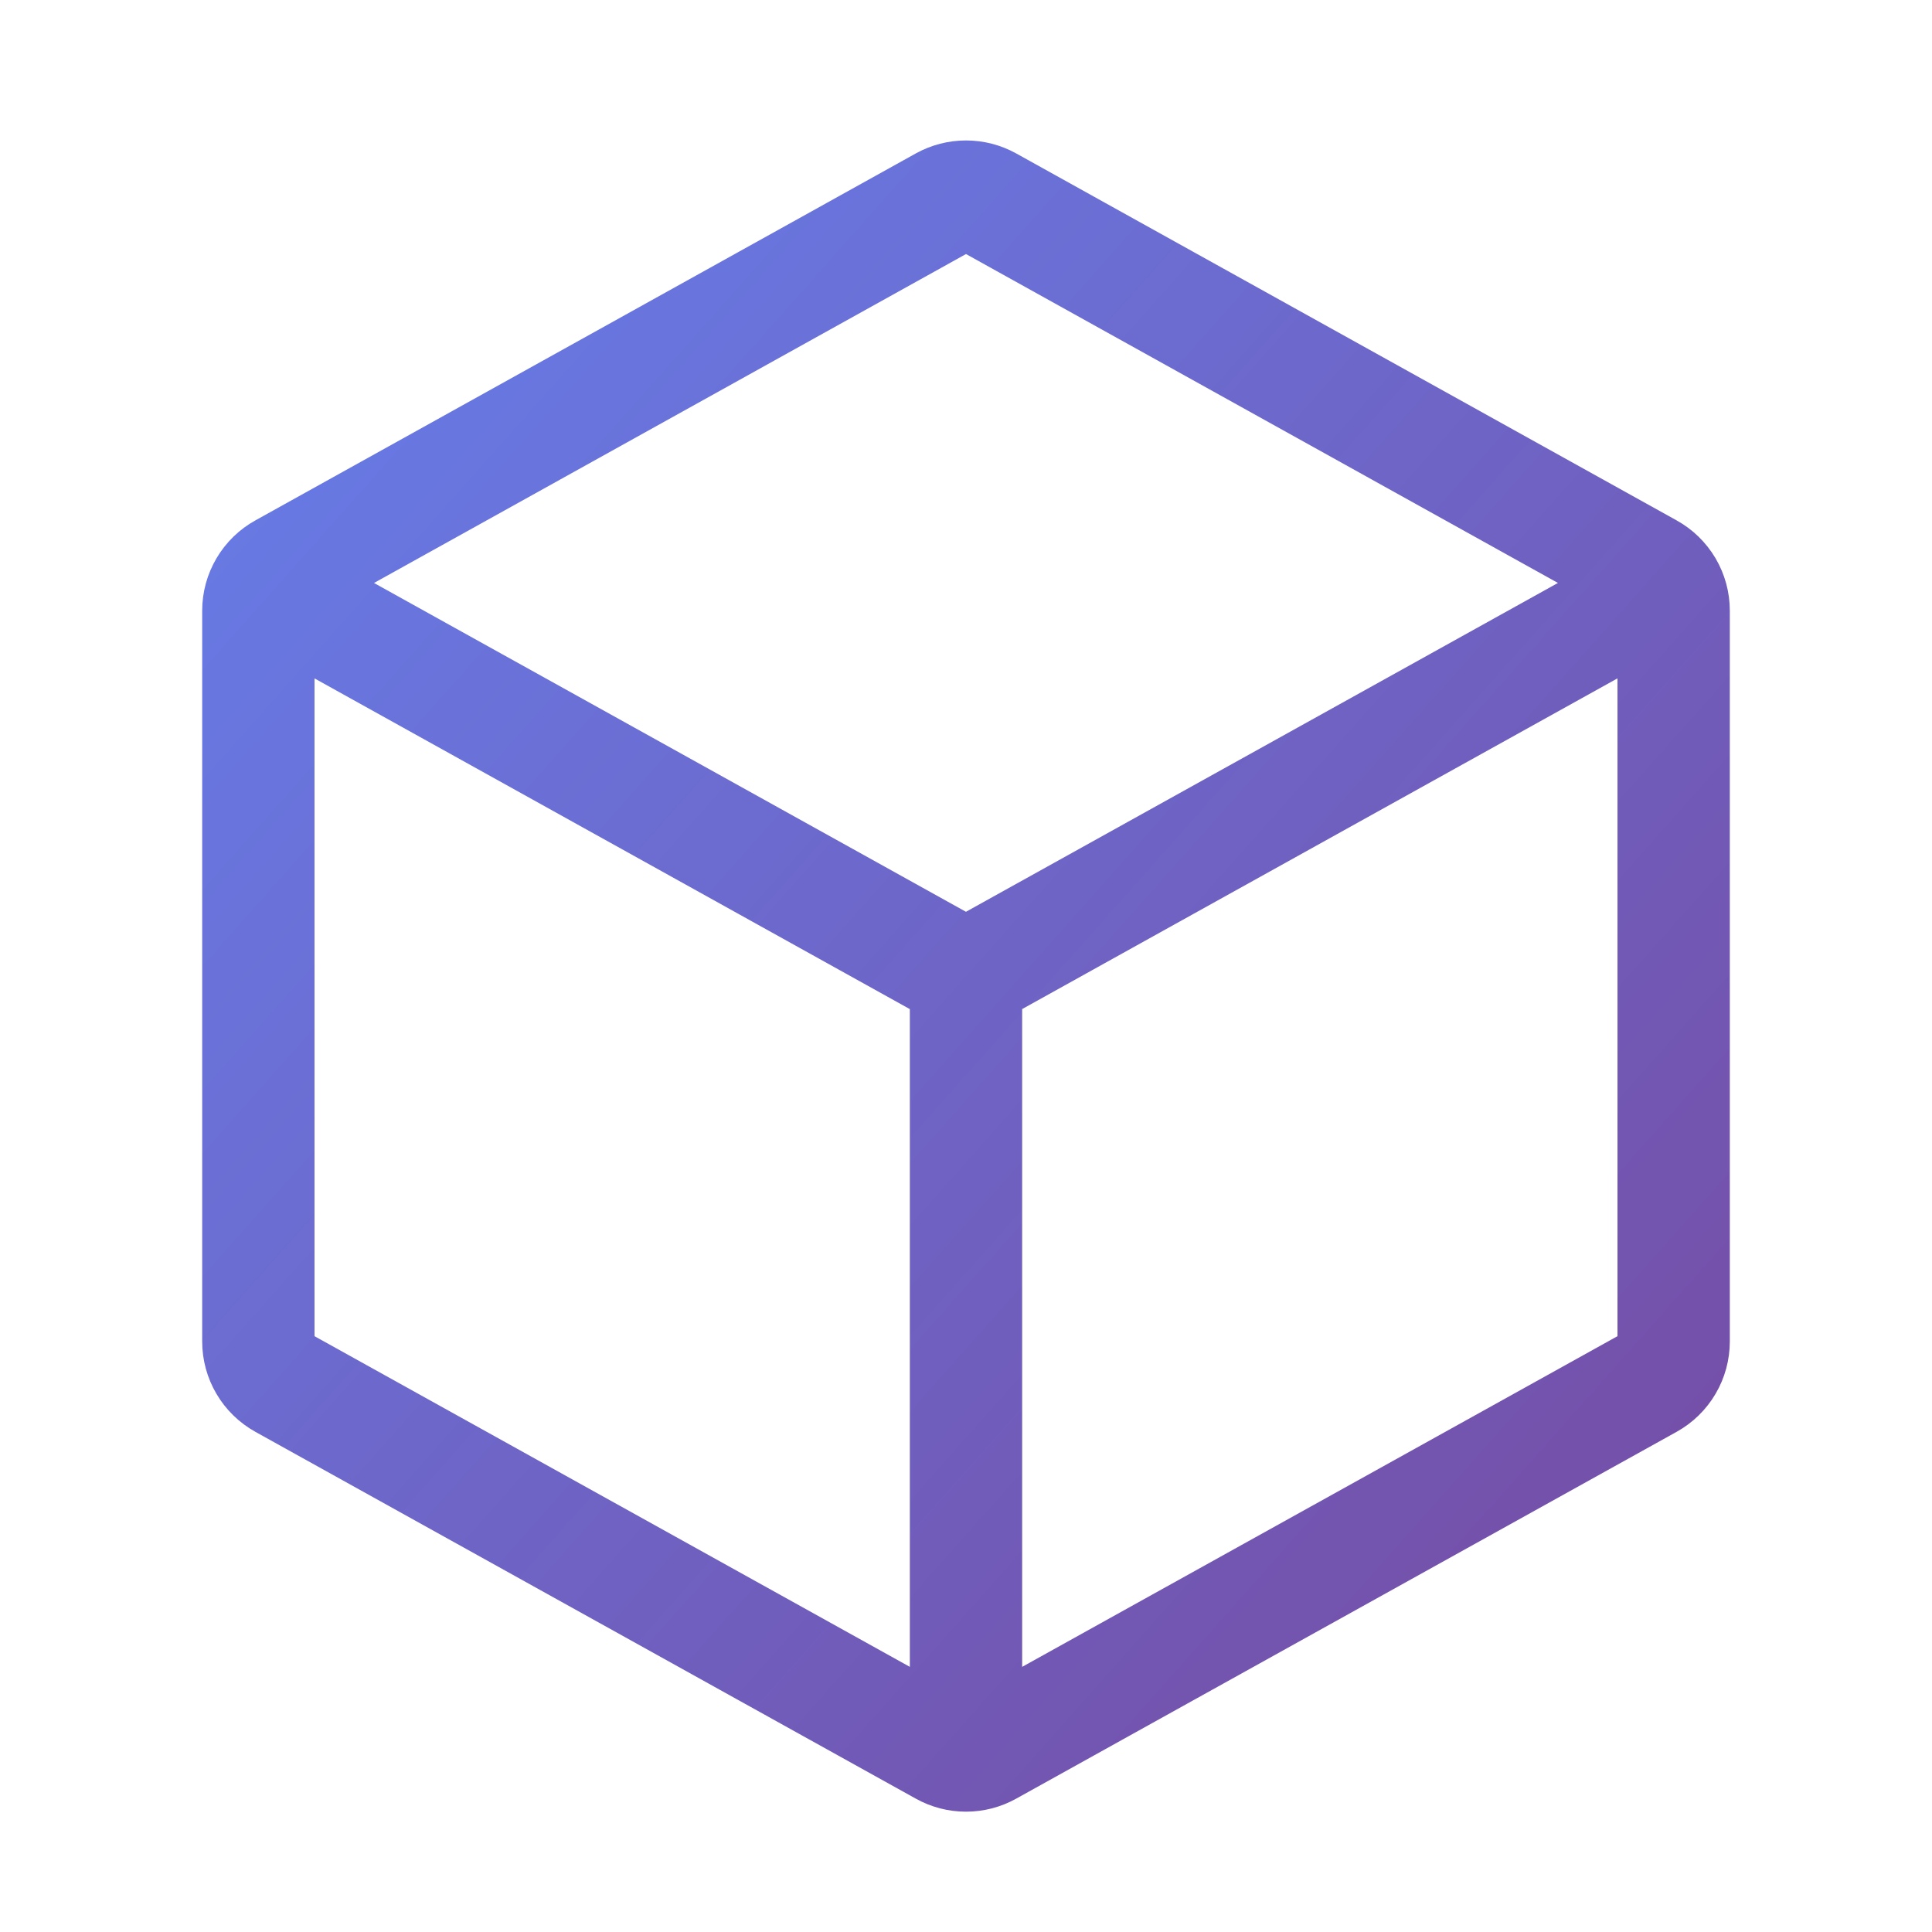 <svg xmlns="http://www.w3.org/2000/svg" width="32" height="32" viewBox="0 0 42 43" fill="none">
  <defs>
    <linearGradient id="cubeGrad" x1="0%" y1="0%" x2="100%" y2="100%">
      <stop offset="0%" style="stop-color:#667eea"/>
      <stop offset="100%" style="stop-color:#764ba2"/>
    </linearGradient>
  </defs>
  <path d="M6.174 13.488L20.489 21.44C20.645 21.527 20.821 21.573 20.999 21.573C21.178 21.573 21.353 21.527 21.509 21.44L35.875 13.46M21 37.474V21.724M36.75 13.592V29.856C36.75 30.044 36.7 30.228 36.605 30.389C36.51 30.551 36.373 30.684 36.209 30.775L21.509 38.94C21.353 39.027 21.178 39.072 21 39.072C20.822 39.072 20.647 39.027 20.491 38.94L5.791 30.775C5.627 30.684 5.49 30.551 5.395 30.389C5.3 30.228 5.25 30.044 5.25 29.856V13.592C5.25 13.404 5.3 13.221 5.396 13.059C5.491 12.898 5.627 12.765 5.791 12.675L20.491 4.507C20.647 4.421 20.822 4.376 21 4.376C21.178 4.376 21.353 4.421 21.509 4.507L36.209 12.675C36.373 12.765 36.509 12.898 36.605 13.059C36.7 13.221 36.75 13.404 36.75 13.592Z" 
        stroke="url(#cubeGrad)" 
        stroke-width="2.5" 
        stroke-linecap="round" 
        stroke-linejoin="round" 
        fill="none"/>
</svg>

